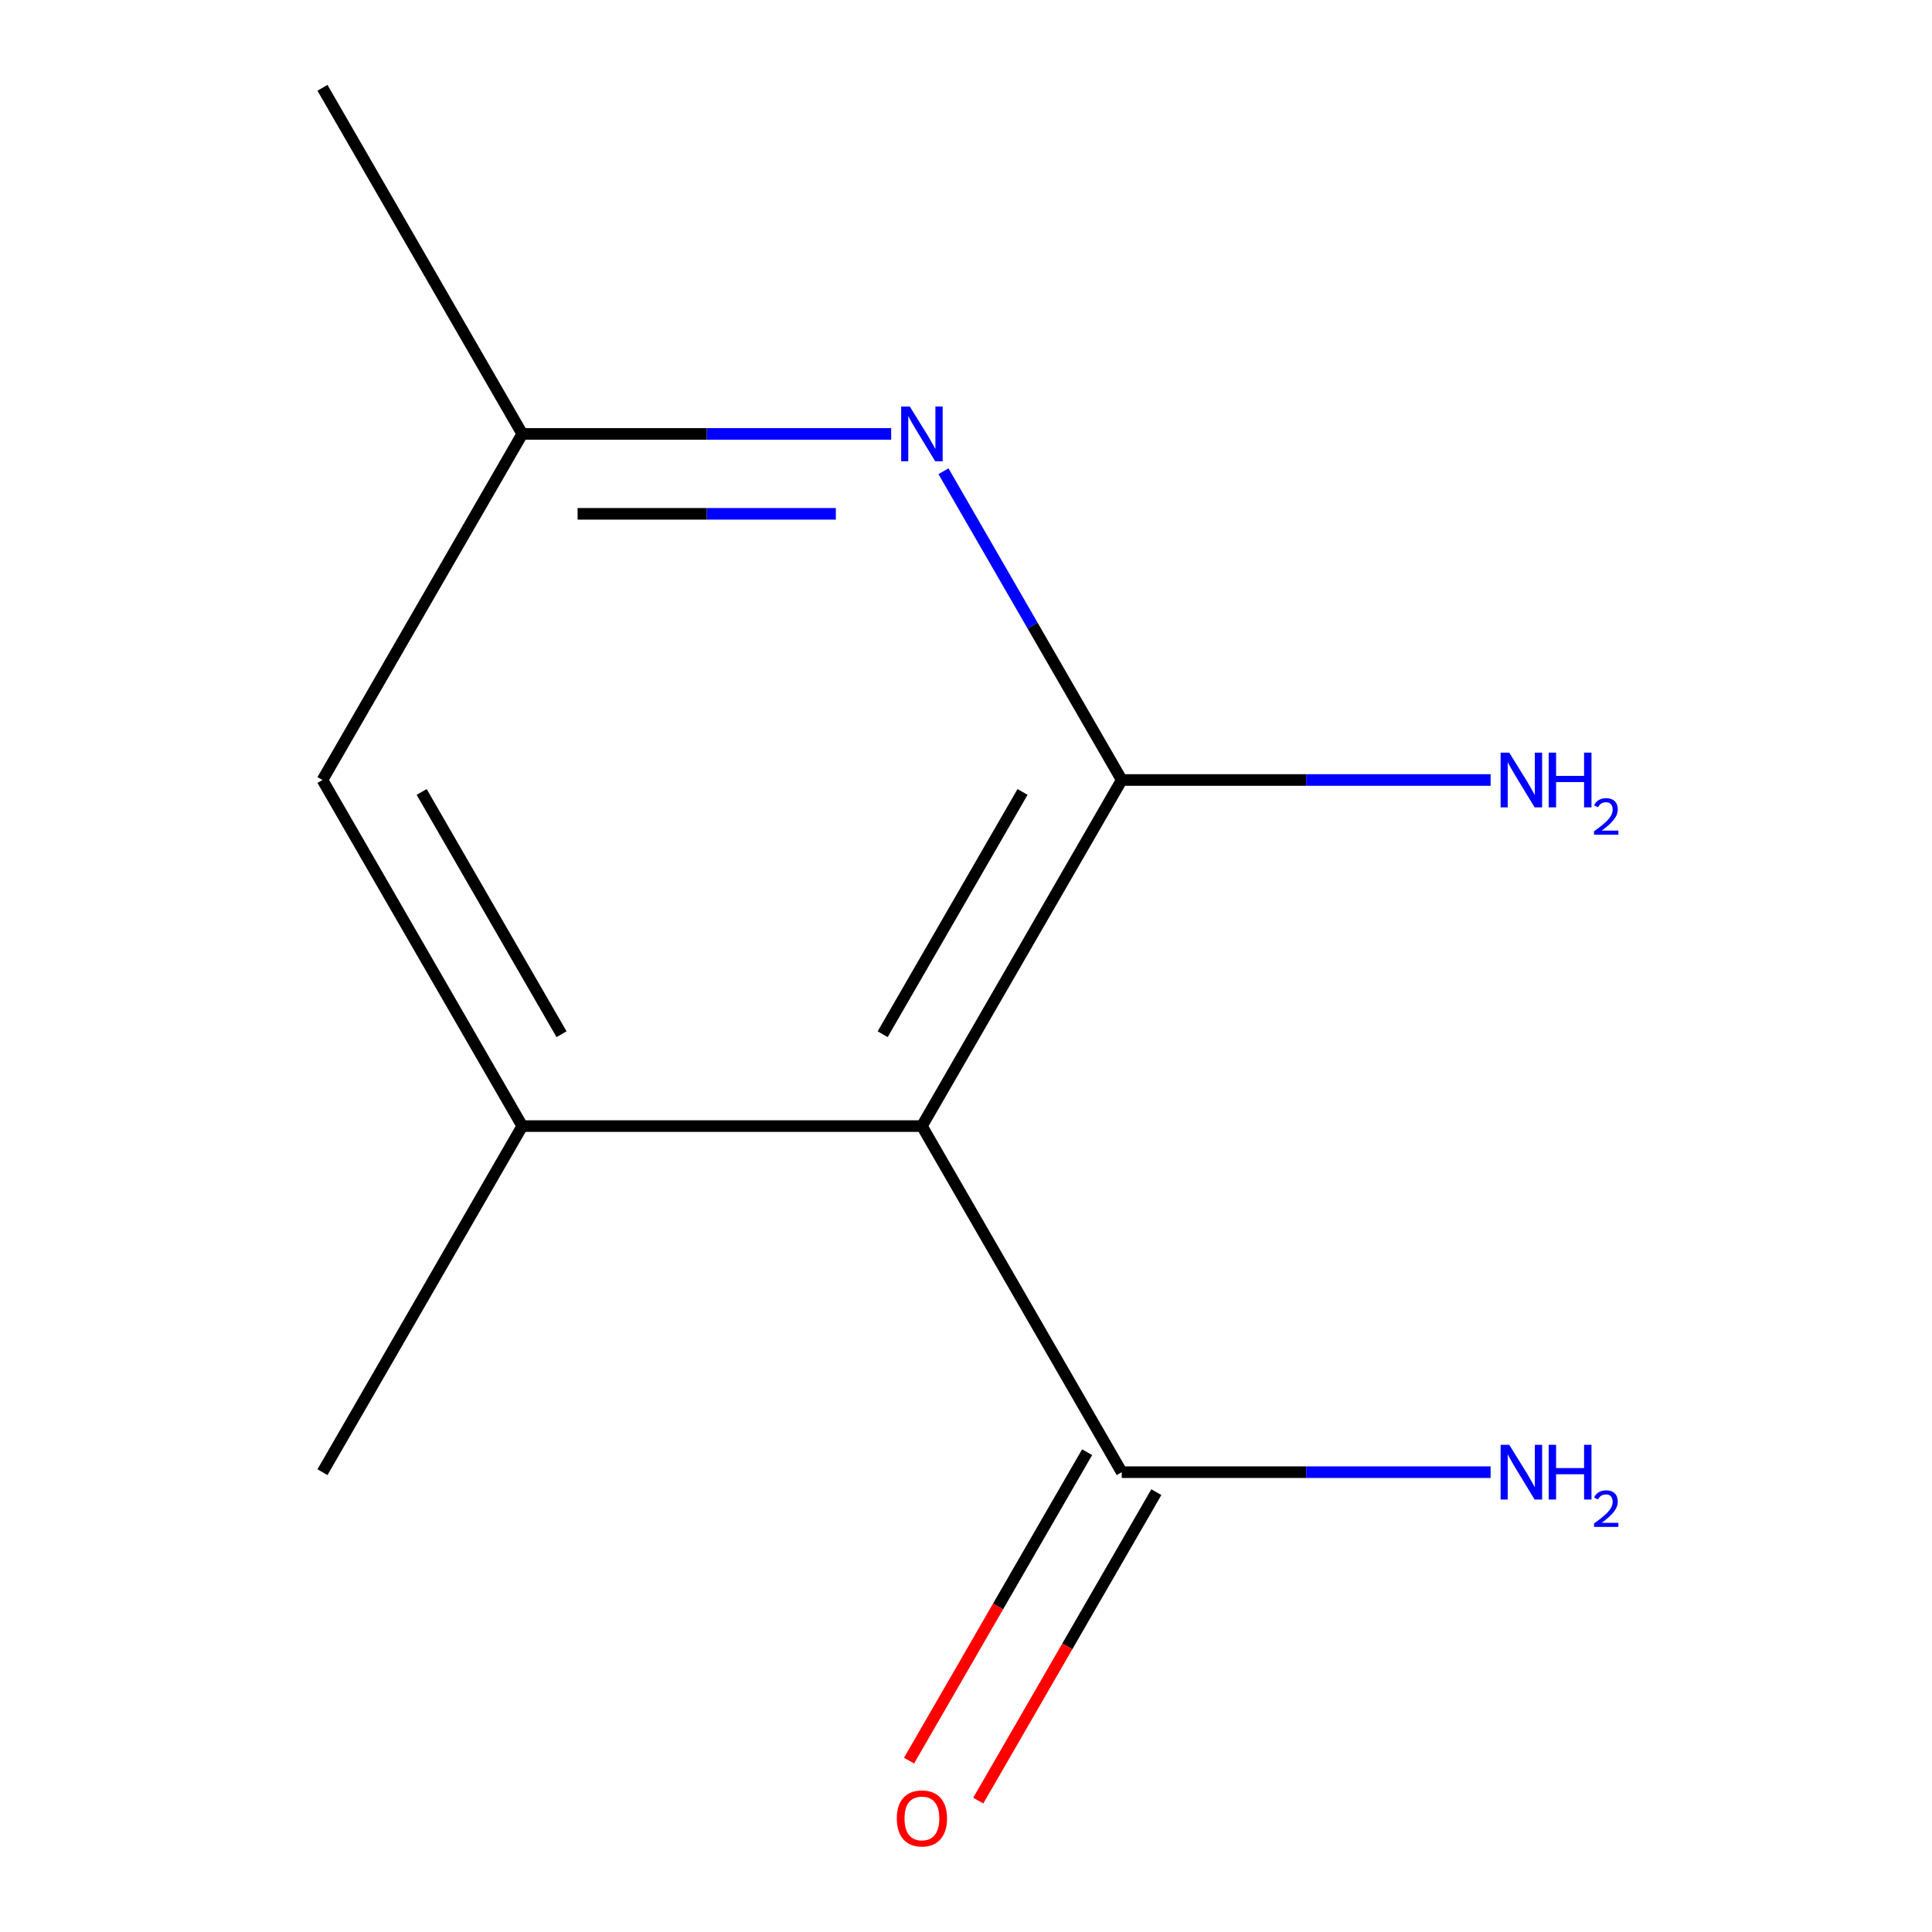 <?xml version='1.0' encoding='iso-8859-1'?>
<svg version='1.1' baseProfile='full'
              xmlns='http://www.w3.org/2000/svg'
                      xmlns:rdkit='http://www.rdkit.org/xml'
                      xmlns:xlink='http://www.w3.org/1999/xlink'
                  xml:space='preserve'
width='1000px' height='1000px' viewBox='0 0 1000 1000'>
<!-- END OF HEADER -->
<rect style='opacity:1.0;fill:#FFFFFF;stroke:none' width='1000' height='1000' x='0' y='0'> </rect>
<path class='bond-0' d='M 580.605,403.725 L 477.181,582.86' style='fill:none;fill-rule:evenodd;stroke:#000000;stroke-width:6px;stroke-linecap:butt;stroke-linejoin:miter;stroke-opacity:1' />
<path class='bond-0' d='M 529.264,409.91 L 456.867,535.305' style='fill:none;fill-rule:evenodd;stroke:#000000;stroke-width:6px;stroke-linecap:butt;stroke-linejoin:miter;stroke-opacity:1' />
<path class='bond-1' d='M 580.605,403.725 L 534.473,323.823' style='fill:none;fill-rule:evenodd;stroke:#000000;stroke-width:6px;stroke-linecap:butt;stroke-linejoin:miter;stroke-opacity:1' />
<path class='bond-1' d='M 534.473,323.823 L 488.342,243.921' style='fill:none;fill-rule:evenodd;stroke:#0000FF;stroke-width:6px;stroke-linecap:butt;stroke-linejoin:miter;stroke-opacity:1' />
<path class='bond-7' d='M 580.605,403.725 L 676.073,403.725' style='fill:none;fill-rule:evenodd;stroke:#000000;stroke-width:6px;stroke-linecap:butt;stroke-linejoin:miter;stroke-opacity:1' />
<path class='bond-7' d='M 676.073,403.725 L 771.541,403.725' style='fill:none;fill-rule:evenodd;stroke:#0000FF;stroke-width:6px;stroke-linecap:butt;stroke-linejoin:miter;stroke-opacity:1' />
<path class='bond-2' d='M 477.181,582.86 L 270.333,582.86' style='fill:none;fill-rule:evenodd;stroke:#000000;stroke-width:6px;stroke-linecap:butt;stroke-linejoin:miter;stroke-opacity:1' />
<path class='bond-3' d='M 477.181,582.86 L 580.605,761.995' style='fill:none;fill-rule:evenodd;stroke:#000000;stroke-width:6px;stroke-linecap:butt;stroke-linejoin:miter;stroke-opacity:1' />
<path class='bond-5' d='M 461.27,224.59 L 365.802,224.59' style='fill:none;fill-rule:evenodd;stroke:#0000FF;stroke-width:6px;stroke-linecap:butt;stroke-linejoin:miter;stroke-opacity:1' />
<path class='bond-5' d='M 365.802,224.59 L 270.333,224.59' style='fill:none;fill-rule:evenodd;stroke:#000000;stroke-width:6px;stroke-linecap:butt;stroke-linejoin:miter;stroke-opacity:1' />
<path class='bond-5' d='M 432.629,265.959 L 365.802,265.959' style='fill:none;fill-rule:evenodd;stroke:#0000FF;stroke-width:6px;stroke-linecap:butt;stroke-linejoin:miter;stroke-opacity:1' />
<path class='bond-5' d='M 365.802,265.959 L 298.974,265.959' style='fill:none;fill-rule:evenodd;stroke:#000000;stroke-width:6px;stroke-linecap:butt;stroke-linejoin:miter;stroke-opacity:1' />
<path class='bond-9' d='M 270.333,582.86 L 166.91,761.995' style='fill:none;fill-rule:evenodd;stroke:#000000;stroke-width:6px;stroke-linecap:butt;stroke-linejoin:miter;stroke-opacity:1' />
<path class='bond-11' d='M 270.333,582.86 L 166.91,403.725' style='fill:none;fill-rule:evenodd;stroke:#000000;stroke-width:6px;stroke-linecap:butt;stroke-linejoin:miter;stroke-opacity:1' />
<path class='bond-11' d='M 290.647,535.305 L 218.25,409.91' style='fill:none;fill-rule:evenodd;stroke:#000000;stroke-width:6px;stroke-linecap:butt;stroke-linejoin:miter;stroke-opacity:1' />
<path class='bond-6' d='M 562.691,751.653 L 516.606,831.475' style='fill:none;fill-rule:evenodd;stroke:#000000;stroke-width:6px;stroke-linecap:butt;stroke-linejoin:miter;stroke-opacity:1' />
<path class='bond-6' d='M 516.606,831.475 L 470.521,911.297' style='fill:none;fill-rule:evenodd;stroke:#FF0000;stroke-width:6px;stroke-linecap:butt;stroke-linejoin:miter;stroke-opacity:1' />
<path class='bond-6' d='M 598.518,772.337 L 552.433,852.159' style='fill:none;fill-rule:evenodd;stroke:#000000;stroke-width:6px;stroke-linecap:butt;stroke-linejoin:miter;stroke-opacity:1' />
<path class='bond-6' d='M 552.433,852.159 L 506.348,931.981' style='fill:none;fill-rule:evenodd;stroke:#FF0000;stroke-width:6px;stroke-linecap:butt;stroke-linejoin:miter;stroke-opacity:1' />
<path class='bond-8' d='M 580.605,761.995 L 676.073,761.995' style='fill:none;fill-rule:evenodd;stroke:#000000;stroke-width:6px;stroke-linecap:butt;stroke-linejoin:miter;stroke-opacity:1' />
<path class='bond-8' d='M 676.073,761.995 L 771.541,761.995' style='fill:none;fill-rule:evenodd;stroke:#0000FF;stroke-width:6px;stroke-linecap:butt;stroke-linejoin:miter;stroke-opacity:1' />
<path class='bond-4' d='M 166.91,403.725 L 270.333,224.59' style='fill:none;fill-rule:evenodd;stroke:#000000;stroke-width:6px;stroke-linecap:butt;stroke-linejoin:miter;stroke-opacity:1' />
<path class='bond-10' d='M 270.333,224.59 L 166.91,45.455' style='fill:none;fill-rule:evenodd;stroke:#000000;stroke-width:6px;stroke-linecap:butt;stroke-linejoin:miter;stroke-opacity:1' />
<path  class='atom-2' d='M 470.921 210.43
L 480.201 225.43
Q 481.121 226.91, 482.601 229.59
Q 484.081 232.27, 484.161 232.43
L 484.161 210.43
L 487.921 210.43
L 487.921 238.75
L 484.041 238.75
L 474.081 222.35
Q 472.921 220.43, 471.681 218.23
Q 470.481 216.03, 470.121 215.35
L 470.121 238.75
L 466.441 238.75
L 466.441 210.43
L 470.921 210.43
' fill='#0000FF'/>
<path  class='atom-7' d='M 464.181 941.21
Q 464.181 934.41, 467.541 930.61
Q 470.901 926.81, 477.181 926.81
Q 483.461 926.81, 486.821 930.61
Q 490.181 934.41, 490.181 941.21
Q 490.181 948.09, 486.781 952.01
Q 483.381 955.89, 477.181 955.89
Q 470.941 955.89, 467.541 952.01
Q 464.181 948.13, 464.181 941.21
M 477.181 952.69
Q 481.501 952.69, 483.821 949.81
Q 486.181 946.89, 486.181 941.21
Q 486.181 935.65, 483.821 932.85
Q 481.501 930.01, 477.181 930.01
Q 472.861 930.01, 470.501 932.81
Q 468.181 935.61, 468.181 941.21
Q 468.181 946.93, 470.501 949.81
Q 472.861 952.69, 477.181 952.69
' fill='#FF0000'/>
<path  class='atom-8' d='M 781.192 389.565
L 790.472 404.565
Q 791.392 406.045, 792.872 408.725
Q 794.352 411.405, 794.432 411.565
L 794.432 389.565
L 798.192 389.565
L 798.192 417.885
L 794.312 417.885
L 784.352 401.485
Q 783.192 399.565, 781.952 397.365
Q 780.752 395.165, 780.392 394.485
L 780.392 417.885
L 776.712 417.885
L 776.712 389.565
L 781.192 389.565
' fill='#0000FF'/>
<path  class='atom-8' d='M 801.592 389.565
L 805.432 389.565
L 805.432 401.605
L 819.912 401.605
L 819.912 389.565
L 823.752 389.565
L 823.752 417.885
L 819.912 417.885
L 819.912 404.805
L 805.432 404.805
L 805.432 417.885
L 801.592 417.885
L 801.592 389.565
' fill='#0000FF'/>
<path  class='atom-8' d='M 825.125 416.891
Q 825.811 415.122, 827.448 414.146
Q 829.085 413.142, 831.355 413.142
Q 834.18 413.142, 835.764 414.674
Q 837.348 416.205, 837.348 418.924
Q 837.348 421.696, 835.289 424.283
Q 833.256 426.87, 829.032 429.933
L 837.665 429.933
L 837.665 432.045
L 825.072 432.045
L 825.072 430.276
Q 828.557 427.794, 830.616 425.946
Q 832.702 424.098, 833.705 422.435
Q 834.708 420.772, 834.708 419.056
Q 834.708 417.261, 833.81 416.258
Q 832.913 415.254, 831.355 415.254
Q 829.85 415.254, 828.847 415.862
Q 827.844 416.469, 827.131 417.815
L 825.125 416.891
' fill='#0000FF'/>
<path  class='atom-9' d='M 781.192 747.835
L 790.472 762.835
Q 791.392 764.315, 792.872 766.995
Q 794.352 769.675, 794.432 769.835
L 794.432 747.835
L 798.192 747.835
L 798.192 776.155
L 794.312 776.155
L 784.352 759.755
Q 783.192 757.835, 781.952 755.635
Q 780.752 753.435, 780.392 752.755
L 780.392 776.155
L 776.712 776.155
L 776.712 747.835
L 781.192 747.835
' fill='#0000FF'/>
<path  class='atom-9' d='M 801.592 747.835
L 805.432 747.835
L 805.432 759.875
L 819.912 759.875
L 819.912 747.835
L 823.752 747.835
L 823.752 776.155
L 819.912 776.155
L 819.912 763.075
L 805.432 763.075
L 805.432 776.155
L 801.592 776.155
L 801.592 747.835
' fill='#0000FF'/>
<path  class='atom-9' d='M 825.125 775.161
Q 825.811 773.393, 827.448 772.416
Q 829.085 771.413, 831.355 771.413
Q 834.18 771.413, 835.764 772.944
Q 837.348 774.475, 837.348 777.194
Q 837.348 779.966, 835.289 782.553
Q 833.256 785.141, 829.032 788.203
L 837.665 788.203
L 837.665 790.315
L 825.072 790.315
L 825.072 788.546
Q 828.557 786.065, 830.616 784.217
Q 832.702 782.369, 833.705 780.705
Q 834.708 779.042, 834.708 777.326
Q 834.708 775.531, 833.81 774.528
Q 832.913 773.525, 831.355 773.525
Q 829.85 773.525, 828.847 774.132
Q 827.844 774.739, 827.131 776.085
L 825.125 775.161
' fill='#0000FF'/>
</svg>
